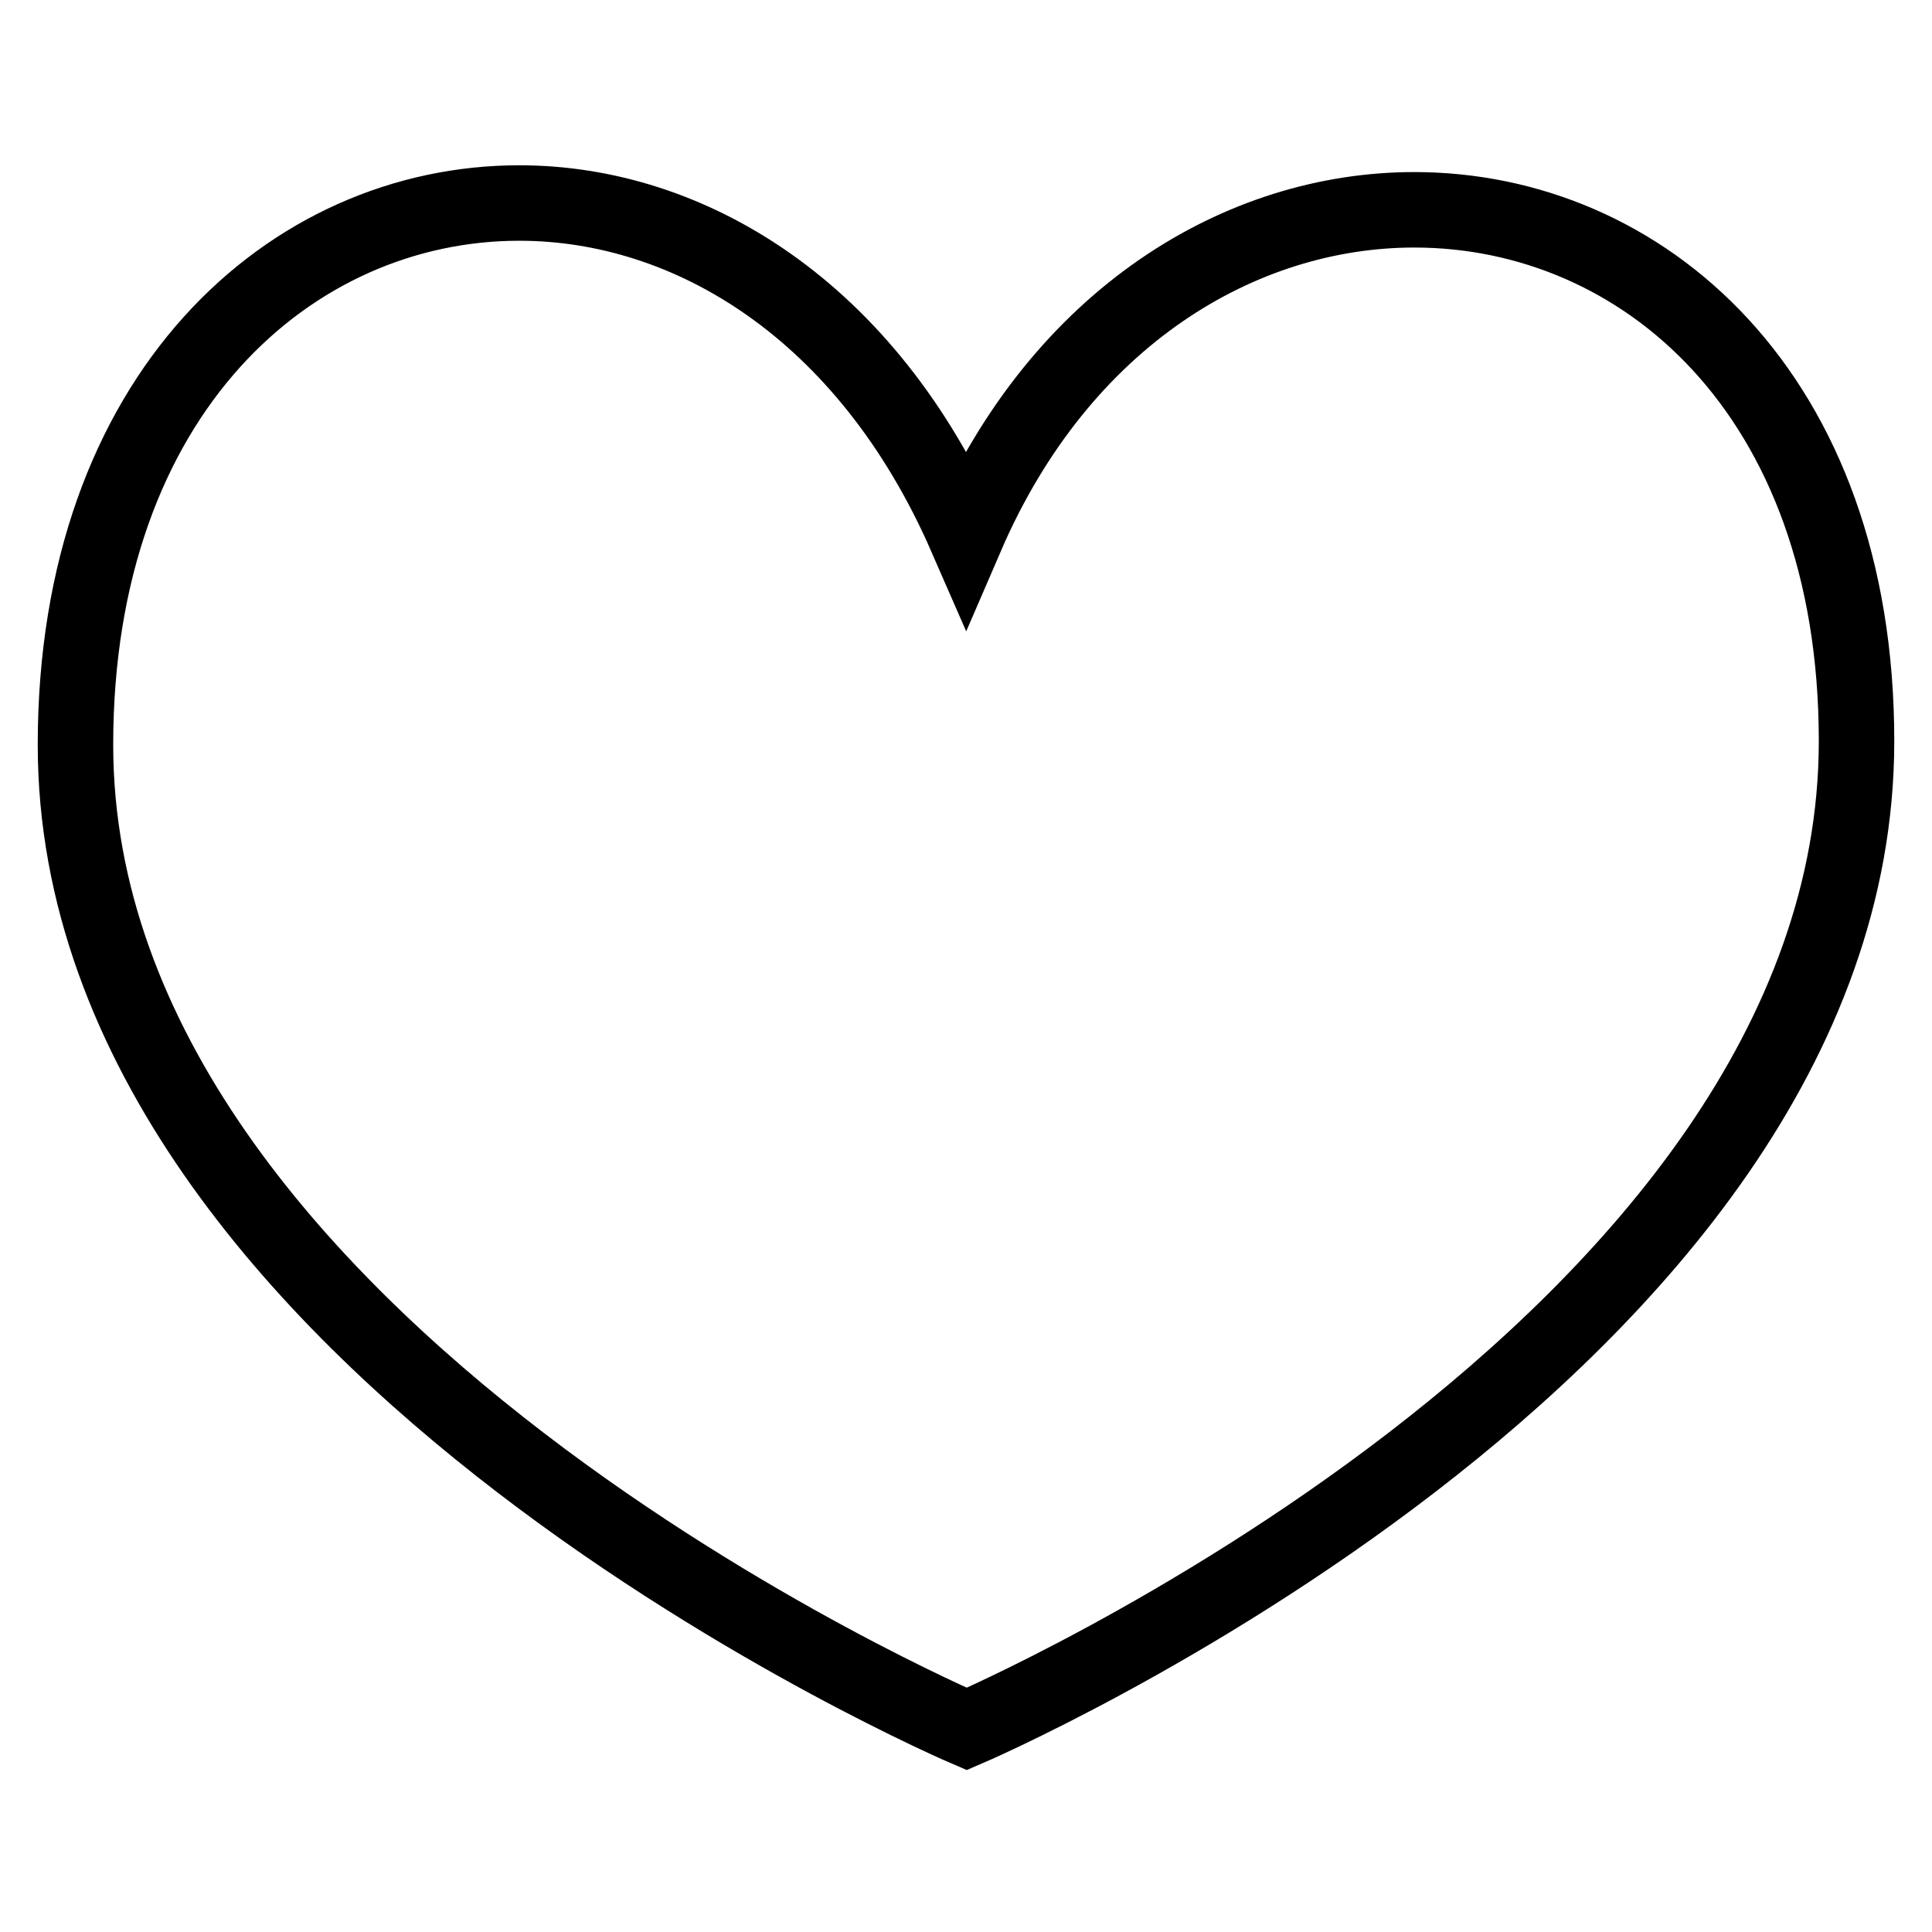 <?xml version="1.0" encoding="utf-8"?>
<!-- Svg Vector Icons : http://www.onlinewebfonts.com/icon -->
<!DOCTYPE svg PUBLIC "-//W3C//DTD SVG 1.1//EN" "http://www.w3.org/Graphics/SVG/1.1/DTD/svg11.dtd">
<svg version="1.1" xmlns="http://www.w3.org/2000/svg" xmlns:xlink="http://www.w3.org/1999/xlink" x="0px" y="0px" viewBox="0 0 256 256" enable-background="new 0 0 256 256" xml:space="preserve">
<g> <path stroke-width="10" fill-opacity="0" stroke="#000000"  d="M68.8,26.9L68.8,26.9c22.6,0,46.1,14.2,59.2,44.2c12.6-29.2,36.5-43.3,59.4-43.3 c30.1,0,58.6,24.2,58.6,70.4c0,80.4-117.9,130.9-117.9,130.9S10,178.6,10,98.7C10,52.1,38.6,26.9,68.8,26.9 M68.8,26.9L68.8,26.9 L68.8,26.9L68.8,26.9z"/></g>
</svg>